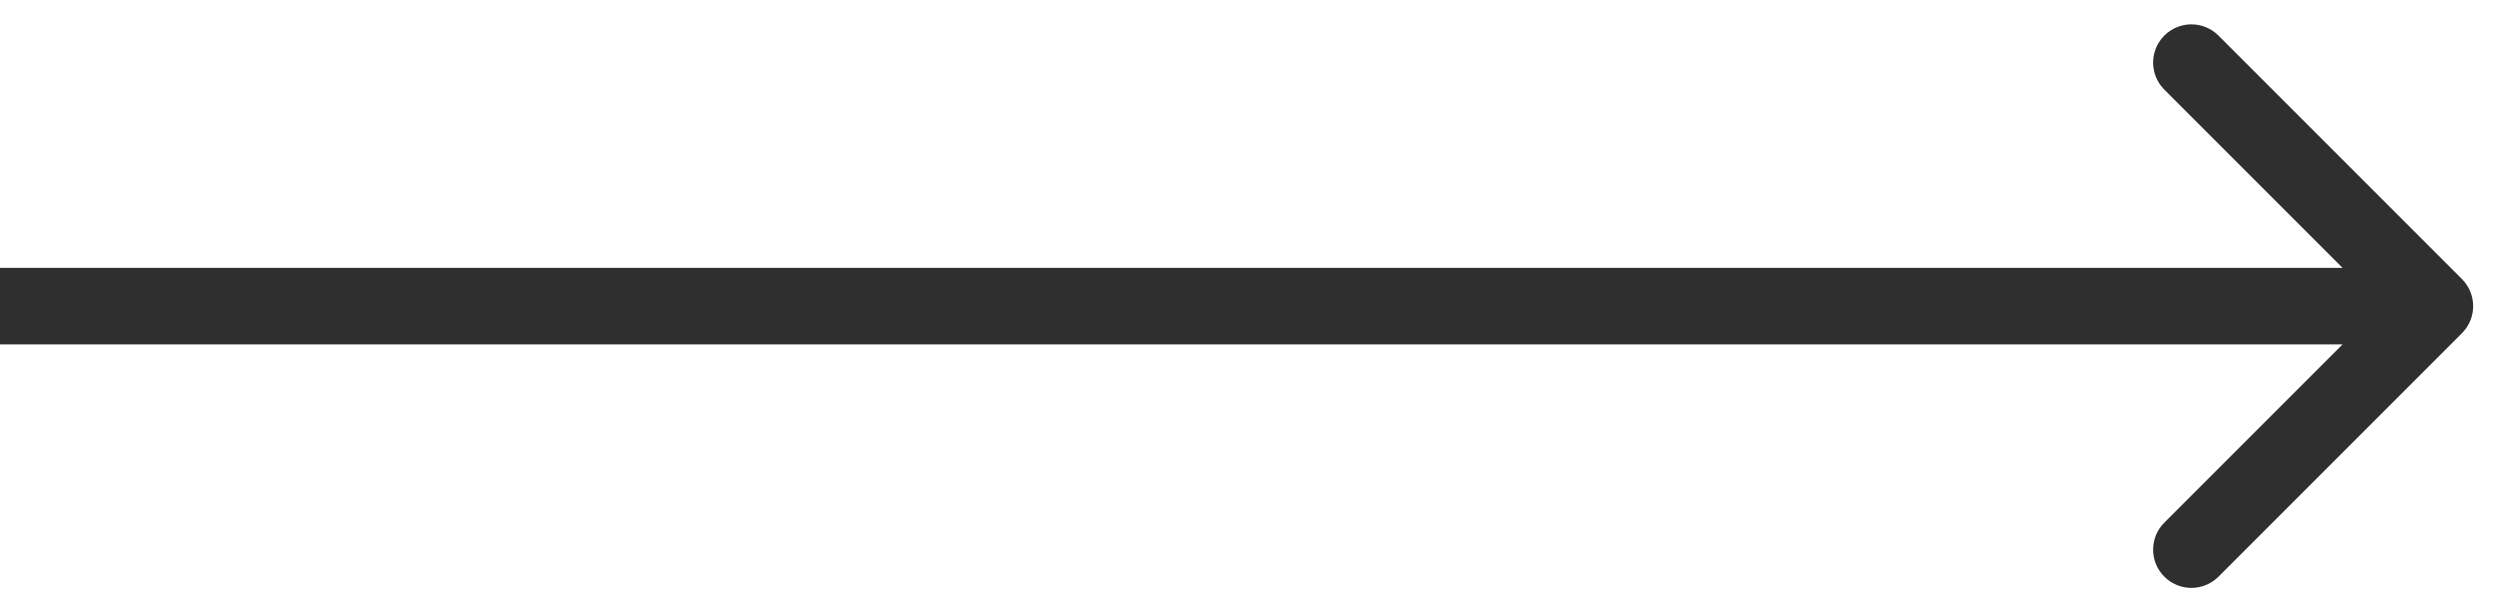 <?xml version="1.0" encoding="utf-8"?>
<svg xmlns="http://www.w3.org/2000/svg" fill="none" height="100%" overflow="visible" preserveAspectRatio="none" style="display: block;" viewBox="0 0 49 12" width="100%">
<path d="M48.255 6.53C48.547 6.237 48.547 5.763 48.255 5.47L43.482 0.697C43.189 0.404 42.714 0.404 42.421 0.697C42.128 0.99 42.128 1.464 42.421 1.757L46.664 6L42.421 10.243C42.128 10.536 42.128 11.01 42.421 11.303C42.714 11.596 43.189 11.596 43.482 11.303L48.255 6.53ZM0 6V6.75H47.724V6V5.25H0V6Z" fill="#2F2F2F" id="Line 6"/>
</svg>